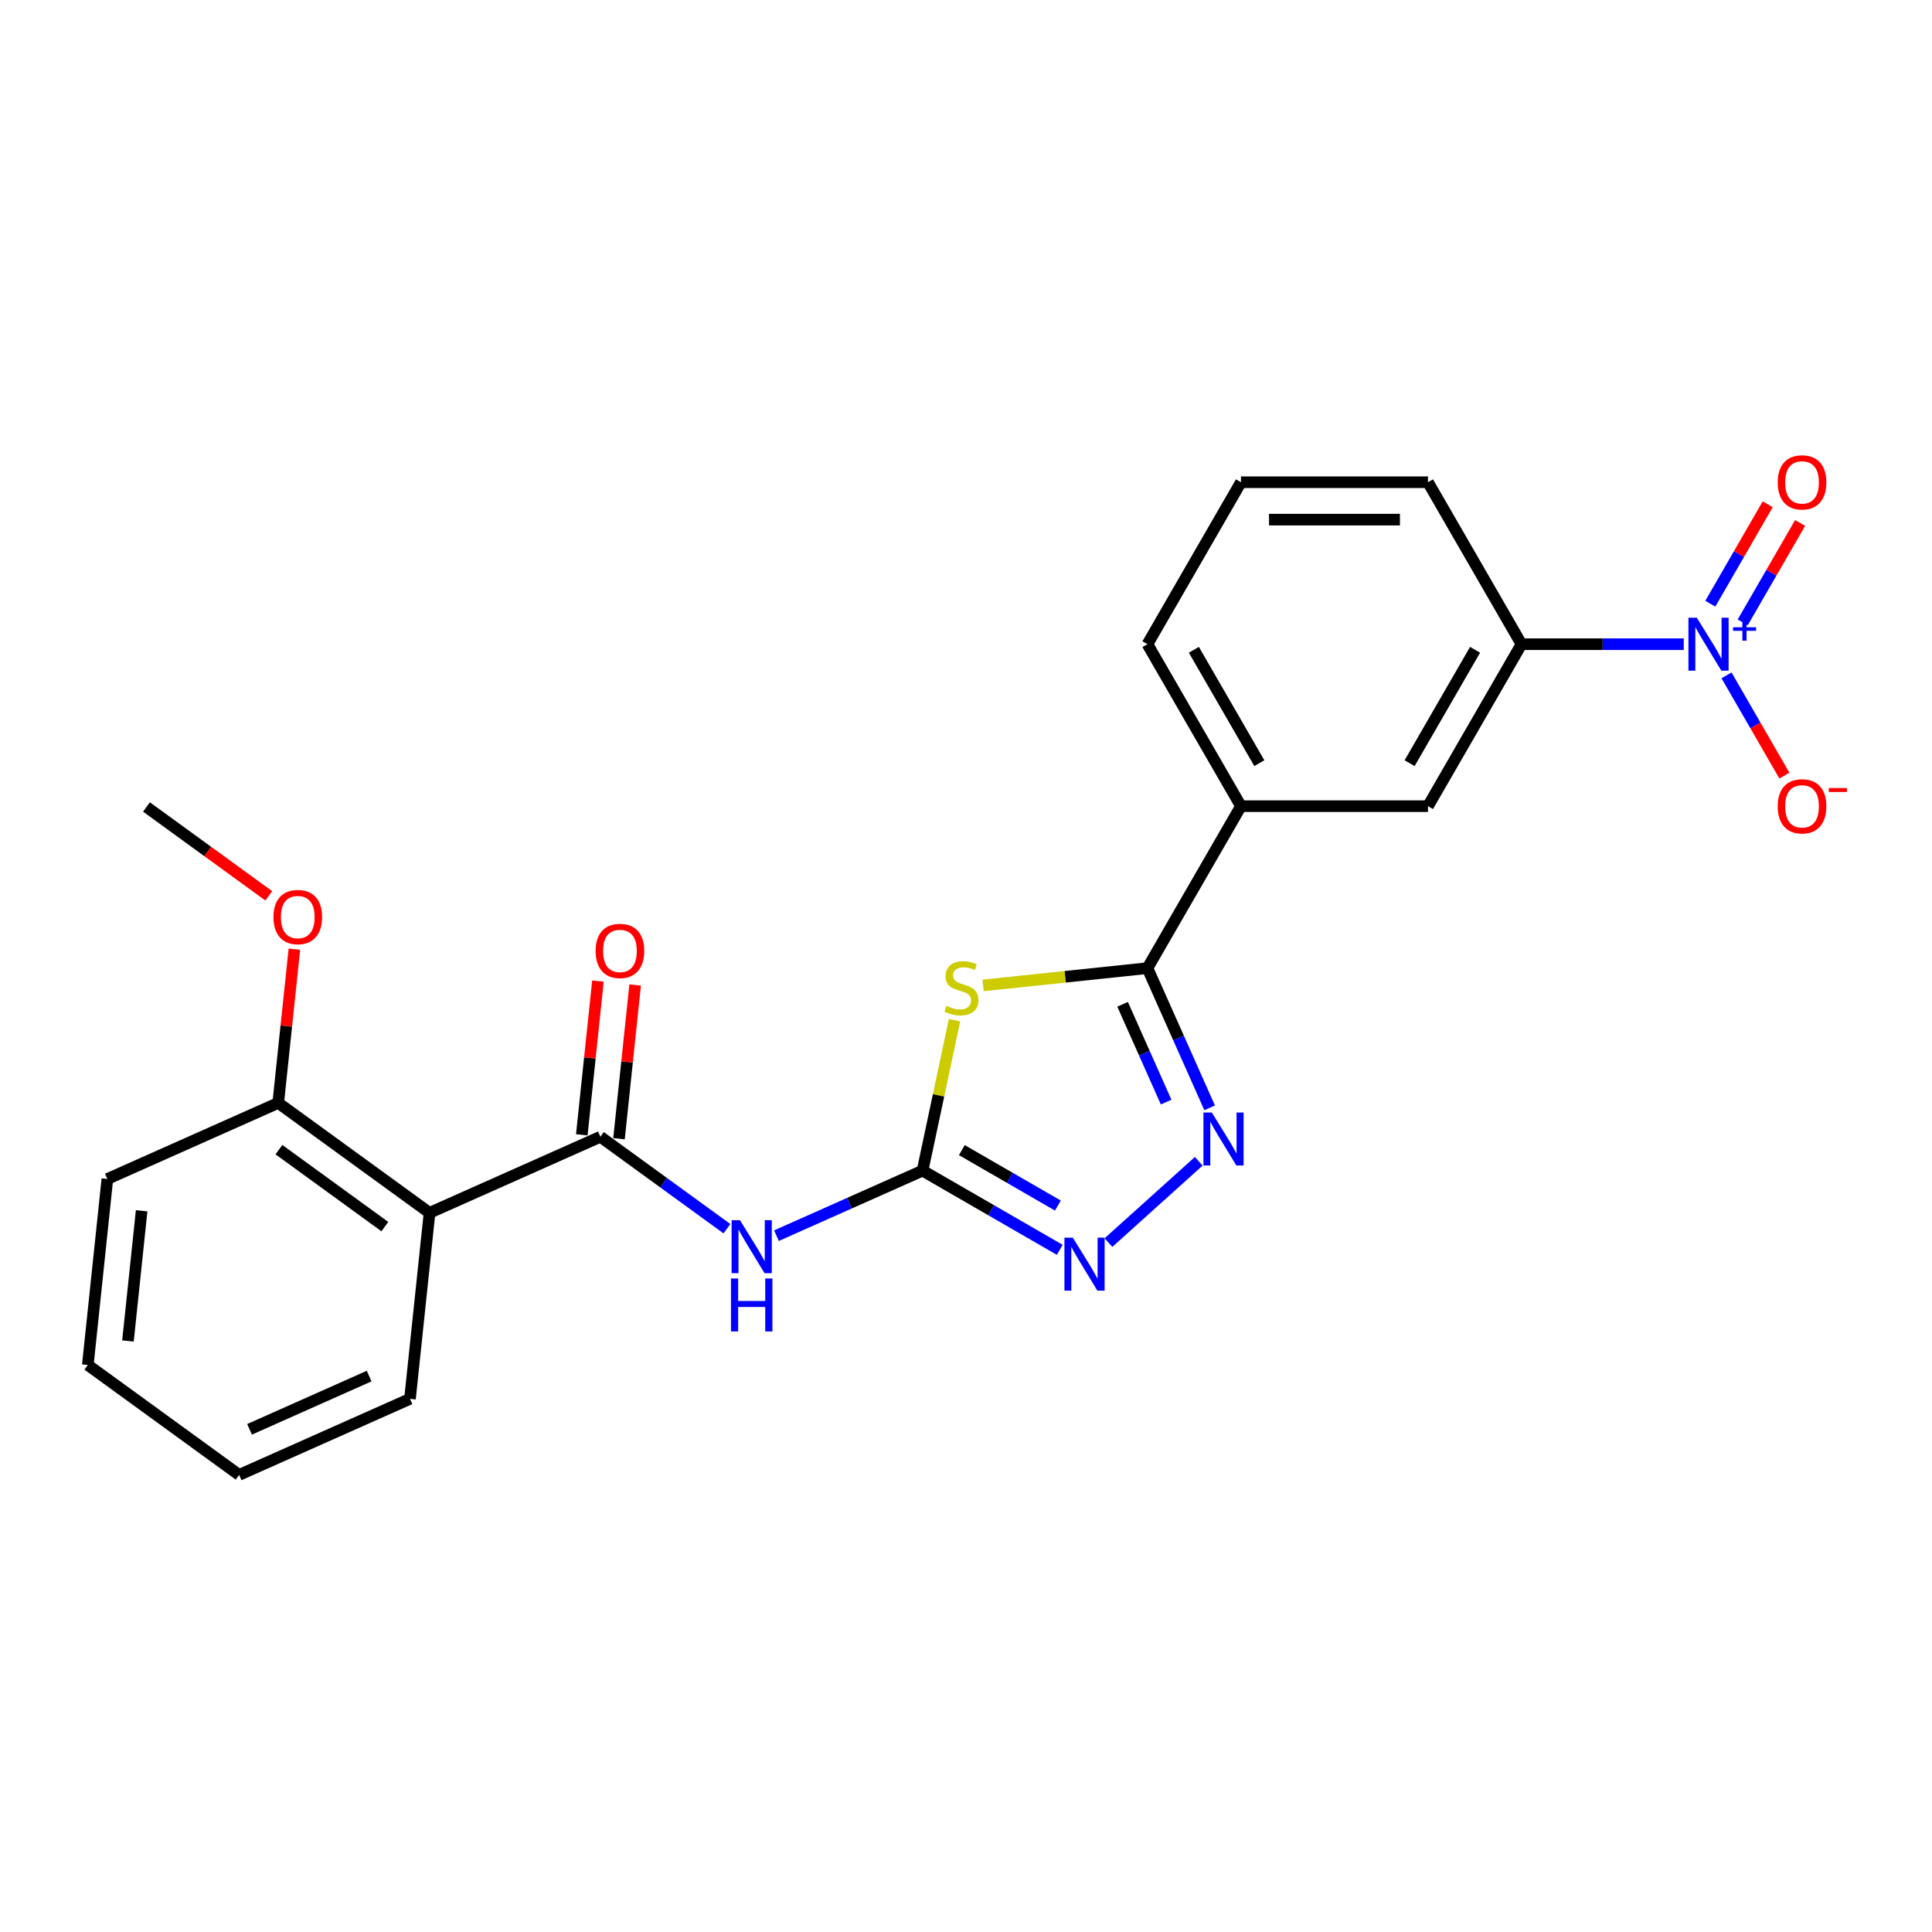 <?xml version='1.0' encoding='iso-8859-1'?>
<svg version='1.1' baseProfile='full'
              xmlns='http://www.w3.org/2000/svg'
                      xmlns:rdkit='http://www.rdkit.org/xml'
                      xmlns:xlink='http://www.w3.org/1999/xlink'
                  xml:space='preserve'
width='1000px' height='1000px' viewBox='0 0 1000 1000'>
<!-- END OF HEADER -->
<rect style='opacity:1.0;fill:#FFFFFF;stroke:none' width='1000' height='1000' x='0' y='0'> </rect>
<path class='bond-0' d='M 494.064,528.05 L 485.789,566.982' style='fill:none;fill-rule:evenodd;stroke:#CCCC00;stroke-width:6px;stroke-linecap:butt;stroke-linejoin:miter;stroke-opacity:1' />
<path class='bond-0' d='M 485.789,566.982 L 477.514,605.915' style='fill:none;fill-rule:evenodd;stroke:#000000;stroke-width:6px;stroke-linecap:butt;stroke-linejoin:miter;stroke-opacity:1' />
<path class='bond-1' d='M 508.85,510.047 L 551.383,505.577' style='fill:none;fill-rule:evenodd;stroke:#CCCC00;stroke-width:6px;stroke-linecap:butt;stroke-linejoin:miter;stroke-opacity:1' />
<path class='bond-1' d='M 551.383,505.577 L 593.915,501.106' style='fill:none;fill-rule:evenodd;stroke:#000000;stroke-width:6px;stroke-linecap:butt;stroke-linejoin:miter;stroke-opacity:1' />
<path class='bond-5' d='M 477.514,605.915 L 439.704,622.748' style='fill:none;fill-rule:evenodd;stroke:#000000;stroke-width:6px;stroke-linecap:butt;stroke-linejoin:miter;stroke-opacity:1' />
<path class='bond-5' d='M 439.704,622.748 L 401.895,639.582' style='fill:none;fill-rule:evenodd;stroke:#0000FF;stroke-width:6px;stroke-linecap:butt;stroke-linejoin:miter;stroke-opacity:1' />
<path class='bond-6' d='M 477.514,605.915 L 513.023,626.416' style='fill:none;fill-rule:evenodd;stroke:#000000;stroke-width:6px;stroke-linecap:butt;stroke-linejoin:miter;stroke-opacity:1' />
<path class='bond-6' d='M 513.023,626.416 L 548.532,646.917' style='fill:none;fill-rule:evenodd;stroke:#0000FF;stroke-width:6px;stroke-linecap:butt;stroke-linejoin:miter;stroke-opacity:1' />
<path class='bond-6' d='M 497.847,595.298 L 522.703,609.649' style='fill:none;fill-rule:evenodd;stroke:#000000;stroke-width:6px;stroke-linecap:butt;stroke-linejoin:miter;stroke-opacity:1' />
<path class='bond-6' d='M 522.703,609.649 L 547.56,624' style='fill:none;fill-rule:evenodd;stroke:#0000FF;stroke-width:6px;stroke-linecap:butt;stroke-linejoin:miter;stroke-opacity:1' />
<path class='bond-2' d='M 593.915,501.106 L 610.012,537.26' style='fill:none;fill-rule:evenodd;stroke:#000000;stroke-width:6px;stroke-linecap:butt;stroke-linejoin:miter;stroke-opacity:1' />
<path class='bond-2' d='M 610.012,537.26 L 626.108,573.414' style='fill:none;fill-rule:evenodd;stroke:#0000FF;stroke-width:6px;stroke-linecap:butt;stroke-linejoin:miter;stroke-opacity:1' />
<path class='bond-2' d='M 581.057,519.827 L 592.324,545.135' style='fill:none;fill-rule:evenodd;stroke:#000000;stroke-width:6px;stroke-linecap:butt;stroke-linejoin:miter;stroke-opacity:1' />
<path class='bond-2' d='M 592.324,545.135 L 603.592,570.443' style='fill:none;fill-rule:evenodd;stroke:#0000FF;stroke-width:6px;stroke-linecap:butt;stroke-linejoin:miter;stroke-opacity:1' />
<path class='bond-9' d='M 593.915,501.106 L 642.317,417.271' style='fill:none;fill-rule:evenodd;stroke:#000000;stroke-width:6px;stroke-linecap:butt;stroke-linejoin:miter;stroke-opacity:1' />
<path class='bond-24' d='M 620.472,601.082 L 573.735,643.165' style='fill:none;fill-rule:evenodd;stroke:#0000FF;stroke-width:6px;stroke-linecap:butt;stroke-linejoin:miter;stroke-opacity:1' />
<path class='bond-3' d='M 871.512,333.436 L 829.518,333.436' style='fill:none;fill-rule:evenodd;stroke:#0000FF;stroke-width:6px;stroke-linecap:butt;stroke-linejoin:miter;stroke-opacity:1' />
<path class='bond-3' d='M 829.518,333.436 L 787.524,333.436' style='fill:none;fill-rule:evenodd;stroke:#000000;stroke-width:6px;stroke-linecap:butt;stroke-linejoin:miter;stroke-opacity:1' />
<path class='bond-11' d='M 893.64,349.563 L 908.62,375.509' style='fill:none;fill-rule:evenodd;stroke:#0000FF;stroke-width:6px;stroke-linecap:butt;stroke-linejoin:miter;stroke-opacity:1' />
<path class='bond-11' d='M 908.62,375.509 L 923.6,401.454' style='fill:none;fill-rule:evenodd;stroke:#FF0000;stroke-width:6px;stroke-linecap:butt;stroke-linejoin:miter;stroke-opacity:1' />
<path class='bond-12' d='M 902.024,322.148 L 916.881,296.416' style='fill:none;fill-rule:evenodd;stroke:#0000FF;stroke-width:6px;stroke-linecap:butt;stroke-linejoin:miter;stroke-opacity:1' />
<path class='bond-12' d='M 916.881,296.416 L 931.737,270.683' style='fill:none;fill-rule:evenodd;stroke:#FF0000;stroke-width:6px;stroke-linecap:butt;stroke-linejoin:miter;stroke-opacity:1' />
<path class='bond-12' d='M 885.257,312.468 L 900.114,286.735' style='fill:none;fill-rule:evenodd;stroke:#0000FF;stroke-width:6px;stroke-linecap:butt;stroke-linejoin:miter;stroke-opacity:1' />
<path class='bond-12' d='M 900.114,286.735 L 914.97,261.003' style='fill:none;fill-rule:evenodd;stroke:#FF0000;stroke-width:6px;stroke-linecap:butt;stroke-linejoin:miter;stroke-opacity:1' />
<path class='bond-4' d='M 310.761,588.388 L 343.511,612.182' style='fill:none;fill-rule:evenodd;stroke:#000000;stroke-width:6px;stroke-linecap:butt;stroke-linejoin:miter;stroke-opacity:1' />
<path class='bond-4' d='M 343.511,612.182 L 376.261,635.977' style='fill:none;fill-rule:evenodd;stroke:#0000FF;stroke-width:6px;stroke-linecap:butt;stroke-linejoin:miter;stroke-opacity:1' />
<path class='bond-7' d='M 310.761,588.388 L 222.326,627.762' style='fill:none;fill-rule:evenodd;stroke:#000000;stroke-width:6px;stroke-linecap:butt;stroke-linejoin:miter;stroke-opacity:1' />
<path class='bond-13' d='M 320.389,589.4 L 324.57,549.617' style='fill:none;fill-rule:evenodd;stroke:#000000;stroke-width:6px;stroke-linecap:butt;stroke-linejoin:miter;stroke-opacity:1' />
<path class='bond-13' d='M 324.57,549.617 L 328.751,509.834' style='fill:none;fill-rule:evenodd;stroke:#FF0000;stroke-width:6px;stroke-linecap:butt;stroke-linejoin:miter;stroke-opacity:1' />
<path class='bond-13' d='M 301.134,587.376 L 305.315,547.593' style='fill:none;fill-rule:evenodd;stroke:#000000;stroke-width:6px;stroke-linecap:butt;stroke-linejoin:miter;stroke-opacity:1' />
<path class='bond-13' d='M 305.315,547.593 L 309.497,507.81' style='fill:none;fill-rule:evenodd;stroke:#FF0000;stroke-width:6px;stroke-linecap:butt;stroke-linejoin:miter;stroke-opacity:1' />
<path class='bond-14' d='M 222.326,627.762 L 144.009,570.862' style='fill:none;fill-rule:evenodd;stroke:#000000;stroke-width:6px;stroke-linecap:butt;stroke-linejoin:miter;stroke-opacity:1' />
<path class='bond-14' d='M 199.198,634.89 L 144.376,595.06' style='fill:none;fill-rule:evenodd;stroke:#000000;stroke-width:6px;stroke-linecap:butt;stroke-linejoin:miter;stroke-opacity:1' />
<path class='bond-15' d='M 222.326,627.762 L 212.207,724.037' style='fill:none;fill-rule:evenodd;stroke:#000000;stroke-width:6px;stroke-linecap:butt;stroke-linejoin:miter;stroke-opacity:1' />
<path class='bond-8' d='M 787.524,333.436 L 739.122,417.271' style='fill:none;fill-rule:evenodd;stroke:#000000;stroke-width:6px;stroke-linecap:butt;stroke-linejoin:miter;stroke-opacity:1' />
<path class='bond-8' d='M 763.497,336.33 L 729.615,395.015' style='fill:none;fill-rule:evenodd;stroke:#000000;stroke-width:6px;stroke-linecap:butt;stroke-linejoin:miter;stroke-opacity:1' />
<path class='bond-25' d='M 787.524,333.436 L 739.122,249.6' style='fill:none;fill-rule:evenodd;stroke:#000000;stroke-width:6px;stroke-linecap:butt;stroke-linejoin:miter;stroke-opacity:1' />
<path class='bond-10' d='M 642.317,417.271 L 739.122,417.271' style='fill:none;fill-rule:evenodd;stroke:#000000;stroke-width:6px;stroke-linecap:butt;stroke-linejoin:miter;stroke-opacity:1' />
<path class='bond-18' d='M 642.317,417.271 L 593.915,333.436' style='fill:none;fill-rule:evenodd;stroke:#000000;stroke-width:6px;stroke-linecap:butt;stroke-linejoin:miter;stroke-opacity:1' />
<path class='bond-18' d='M 651.824,395.015 L 617.942,336.33' style='fill:none;fill-rule:evenodd;stroke:#000000;stroke-width:6px;stroke-linecap:butt;stroke-linejoin:miter;stroke-opacity:1' />
<path class='bond-16' d='M 144.009,570.862 L 148.19,531.079' style='fill:none;fill-rule:evenodd;stroke:#000000;stroke-width:6px;stroke-linecap:butt;stroke-linejoin:miter;stroke-opacity:1' />
<path class='bond-16' d='M 148.19,531.079 L 152.372,491.296' style='fill:none;fill-rule:evenodd;stroke:#FF0000;stroke-width:6px;stroke-linecap:butt;stroke-linejoin:miter;stroke-opacity:1' />
<path class='bond-20' d='M 144.009,570.862 L 55.573,610.236' style='fill:none;fill-rule:evenodd;stroke:#000000;stroke-width:6px;stroke-linecap:butt;stroke-linejoin:miter;stroke-opacity:1' />
<path class='bond-22' d='M 212.207,724.037 L 123.771,763.411' style='fill:none;fill-rule:evenodd;stroke:#000000;stroke-width:6px;stroke-linecap:butt;stroke-linejoin:miter;stroke-opacity:1' />
<path class='bond-22' d='M 191.067,712.256 L 129.162,739.818' style='fill:none;fill-rule:evenodd;stroke:#000000;stroke-width:6px;stroke-linecap:butt;stroke-linejoin:miter;stroke-opacity:1' />
<path class='bond-21' d='M 139.123,463.686 L 107.467,440.686' style='fill:none;fill-rule:evenodd;stroke:#FF0000;stroke-width:6px;stroke-linecap:butt;stroke-linejoin:miter;stroke-opacity:1' />
<path class='bond-21' d='M 107.467,440.686 L 75.811,417.687' style='fill:none;fill-rule:evenodd;stroke:#000000;stroke-width:6px;stroke-linecap:butt;stroke-linejoin:miter;stroke-opacity:1' />
<path class='bond-17' d='M 739.122,249.6 L 642.317,249.6' style='fill:none;fill-rule:evenodd;stroke:#000000;stroke-width:6px;stroke-linecap:butt;stroke-linejoin:miter;stroke-opacity:1' />
<path class='bond-17' d='M 724.601,268.961 L 656.838,268.961' style='fill:none;fill-rule:evenodd;stroke:#000000;stroke-width:6px;stroke-linecap:butt;stroke-linejoin:miter;stroke-opacity:1' />
<path class='bond-19' d='M 593.915,333.436 L 642.317,249.6' style='fill:none;fill-rule:evenodd;stroke:#000000;stroke-width:6px;stroke-linecap:butt;stroke-linejoin:miter;stroke-opacity:1' />
<path class='bond-26' d='M 55.573,610.236 L 45.455,706.51' style='fill:none;fill-rule:evenodd;stroke:#000000;stroke-width:6px;stroke-linecap:butt;stroke-linejoin:miter;stroke-opacity:1' />
<path class='bond-26' d='M 73.311,626.701 L 66.227,694.093' style='fill:none;fill-rule:evenodd;stroke:#000000;stroke-width:6px;stroke-linecap:butt;stroke-linejoin:miter;stroke-opacity:1' />
<path class='bond-23' d='M 123.771,763.411 L 45.455,706.51' style='fill:none;fill-rule:evenodd;stroke:#000000;stroke-width:6px;stroke-linecap:butt;stroke-linejoin:miter;stroke-opacity:1' />
<path  class='atom-0' d='M 489.896 520.635
Q 490.206 520.751, 491.484 521.293
Q 492.761 521.835, 494.155 522.183
Q 495.588 522.493, 496.982 522.493
Q 499.576 522.493, 501.087 521.254
Q 502.597 519.976, 502.597 517.769
Q 502.597 516.259, 501.822 515.33
Q 501.087 514.4, 499.925 513.897
Q 498.763 513.394, 496.827 512.813
Q 494.388 512.077, 492.916 511.38
Q 491.484 510.683, 490.438 509.212
Q 489.431 507.74, 489.431 505.262
Q 489.431 501.816, 491.755 499.686
Q 494.117 497.556, 498.763 497.556
Q 501.938 497.556, 505.54 499.066
L 504.649 502.048
Q 501.358 500.693, 498.879 500.693
Q 496.208 500.693, 494.736 501.816
Q 493.265 502.9, 493.304 504.797
Q 493.304 506.269, 494.039 507.159
Q 494.814 508.05, 495.898 508.553
Q 497.021 509.057, 498.879 509.638
Q 501.358 510.412, 502.829 511.186
Q 504.301 511.961, 505.346 513.548
Q 506.43 515.097, 506.43 517.769
Q 506.43 521.564, 503.875 523.616
Q 501.358 525.63, 497.137 525.63
Q 494.697 525.63, 492.839 525.088
Q 491.019 524.584, 488.85 523.694
L 489.896 520.635
' fill='#CCCC00'/>
<path  class='atom-3' d='M 627.229 575.834
L 636.212 590.355
Q 637.103 591.788, 638.536 594.382
Q 639.968 596.976, 640.046 597.131
L 640.046 575.834
L 643.686 575.834
L 643.686 603.249
L 639.93 603.249
L 630.288 587.373
Q 629.165 585.515, 627.965 583.385
Q 626.803 581.255, 626.454 580.597
L 626.454 603.249
L 622.892 603.249
L 622.892 575.834
L 627.229 575.834
' fill='#0000FF'/>
<path  class='atom-4' d='M 878.269 319.728
L 887.253 334.249
Q 888.143 335.681, 889.576 338.276
Q 891.009 340.87, 891.086 341.025
L 891.086 319.728
L 894.726 319.728
L 894.726 347.143
L 890.97 347.143
L 881.328 331.267
Q 880.205 329.408, 879.005 327.279
Q 877.843 325.149, 877.495 324.491
L 877.495 347.143
L 873.932 347.143
L 873.932 319.728
L 878.269 319.728
' fill='#0000FF'/>
<path  class='atom-4' d='M 897.026 324.67
L 901.856 324.67
L 901.856 319.584
L 904.003 319.584
L 904.003 324.67
L 908.961 324.67
L 908.961 326.51
L 904.003 326.51
L 904.003 331.621
L 901.856 331.621
L 901.856 326.51
L 897.026 326.51
L 897.026 324.67
' fill='#0000FF'/>
<path  class='atom-6' d='M 383.018 631.581
L 392.001 646.102
Q 392.892 647.534, 394.325 650.129
Q 395.757 652.723, 395.835 652.878
L 395.835 631.581
L 399.475 631.581
L 399.475 658.996
L 395.719 658.996
L 386.077 643.12
Q 384.954 641.262, 383.754 639.132
Q 382.592 637.002, 382.244 636.344
L 382.244 658.996
L 378.681 658.996
L 378.681 631.581
L 383.018 631.581
' fill='#0000FF'/>
<path  class='atom-6' d='M 378.352 661.738
L 382.069 661.738
L 382.069 673.393
L 396.087 673.393
L 396.087 661.738
L 399.804 661.738
L 399.804 689.153
L 396.087 689.153
L 396.087 676.491
L 382.069 676.491
L 382.069 689.153
L 378.352 689.153
L 378.352 661.738
' fill='#0000FF'/>
<path  class='atom-7' d='M 555.289 640.609
L 564.272 655.13
Q 565.163 656.563, 566.596 659.157
Q 568.028 661.752, 568.106 661.906
L 568.106 640.609
L 571.746 640.609
L 571.746 668.024
L 567.99 668.024
L 558.348 652.148
Q 557.225 650.29, 556.025 648.16
Q 554.863 646.03, 554.514 645.372
L 554.514 668.024
L 550.952 668.024
L 550.952 640.609
L 555.289 640.609
' fill='#0000FF'/>
<path  class='atom-12' d='M 920.147 417.348
Q 920.147 410.766, 923.4 407.087
Q 926.652 403.408, 932.732 403.408
Q 938.811 403.408, 942.064 407.087
Q 945.316 410.766, 945.316 417.348
Q 945.316 424.009, 942.025 427.803
Q 938.733 431.559, 932.732 431.559
Q 926.691 431.559, 923.4 427.803
Q 920.147 424.047, 920.147 417.348
M 932.732 428.462
Q 936.914 428.462, 939.159 425.674
Q 941.444 422.847, 941.444 417.348
Q 941.444 411.966, 939.159 409.255
Q 936.914 406.506, 932.732 406.506
Q 928.55 406.506, 926.265 409.217
Q 924.019 411.927, 924.019 417.348
Q 924.019 422.886, 926.265 425.674
Q 928.55 428.462, 932.732 428.462
' fill='#FF0000'/>
<path  class='atom-12' d='M 946.594 407.883
L 955.973 407.883
L 955.973 409.928
L 946.594 409.928
L 946.594 407.883
' fill='#FF0000'/>
<path  class='atom-13' d='M 920.147 249.678
Q 920.147 243.095, 923.4 239.416
Q 926.652 235.738, 932.732 235.738
Q 938.811 235.738, 942.064 239.416
Q 945.316 243.095, 945.316 249.678
Q 945.316 256.338, 942.025 260.132
Q 938.733 263.889, 932.732 263.889
Q 926.691 263.889, 923.4 260.132
Q 920.147 256.376, 920.147 249.678
M 932.732 260.791
Q 936.914 260.791, 939.159 258.003
Q 941.444 255.176, 941.444 249.678
Q 941.444 244.295, 939.159 241.585
Q 936.914 238.835, 932.732 238.835
Q 928.55 238.835, 926.265 241.546
Q 924.019 244.257, 924.019 249.678
Q 924.019 255.215, 926.265 258.003
Q 928.55 260.791, 932.732 260.791
' fill='#FF0000'/>
<path  class='atom-14' d='M 308.295 492.191
Q 308.295 485.608, 311.548 481.93
Q 314.801 478.251, 320.88 478.251
Q 326.959 478.251, 330.212 481.93
Q 333.465 485.608, 333.465 492.191
Q 333.465 498.851, 330.173 502.646
Q 326.882 506.402, 320.88 506.402
Q 314.839 506.402, 311.548 502.646
Q 308.295 498.89, 308.295 492.191
M 320.88 503.304
Q 325.062 503.304, 327.308 500.516
Q 329.593 497.69, 329.593 492.191
Q 329.593 486.809, 327.308 484.098
Q 325.062 481.349, 320.88 481.349
Q 316.698 481.349, 314.414 484.06
Q 312.168 486.77, 312.168 492.191
Q 312.168 497.728, 314.414 500.516
Q 316.698 503.304, 320.88 503.304
' fill='#FF0000'/>
<path  class='atom-17' d='M 141.543 474.665
Q 141.543 468.082, 144.796 464.403
Q 148.048 460.725, 154.128 460.725
Q 160.207 460.725, 163.46 464.403
Q 166.712 468.082, 166.712 474.665
Q 166.712 481.325, 163.421 485.12
Q 160.13 488.876, 154.128 488.876
Q 148.087 488.876, 144.796 485.12
Q 141.543 481.364, 141.543 474.665
M 154.128 485.778
Q 158.31 485.778, 160.556 482.99
Q 162.84 480.163, 162.84 474.665
Q 162.84 469.282, 160.556 466.572
Q 158.31 463.823, 154.128 463.823
Q 149.946 463.823, 147.661 466.533
Q 145.415 469.244, 145.415 474.665
Q 145.415 480.202, 147.661 482.99
Q 149.946 485.778, 154.128 485.778
' fill='#FF0000'/>
</svg>
